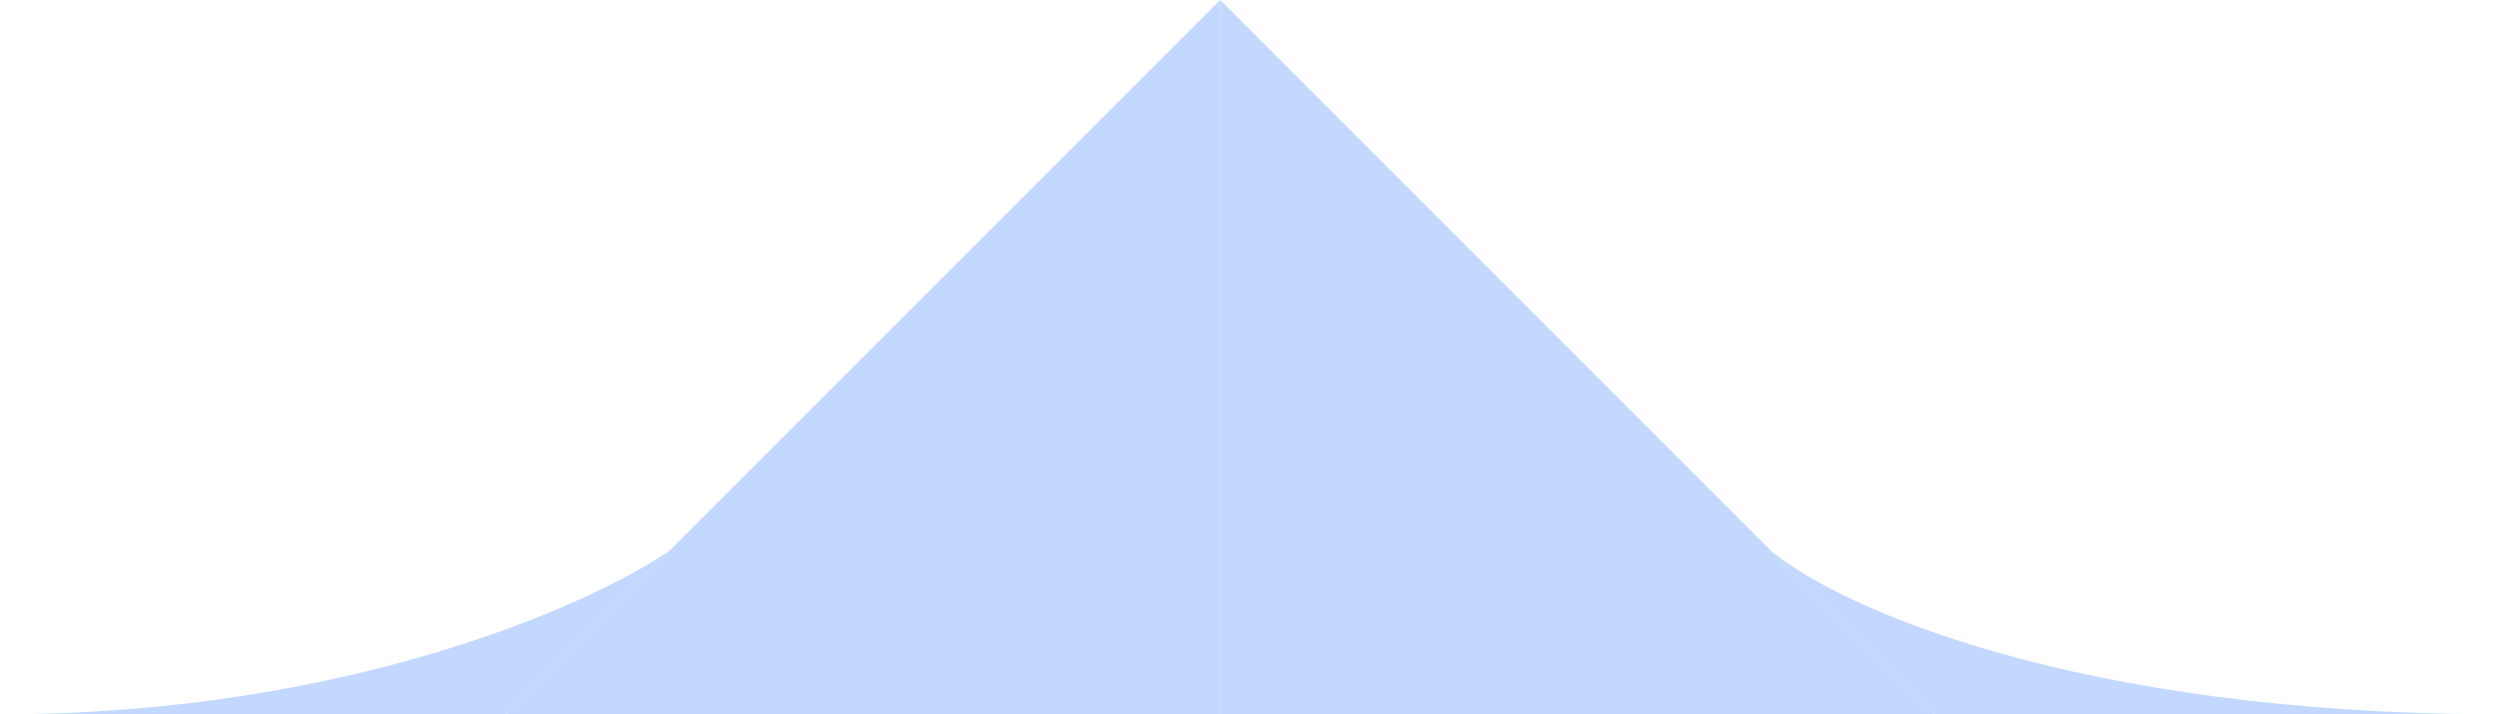 <svg width="168" height="48" viewBox="0 0 168 48" fill="none" xmlns="http://www.w3.org/2000/svg">
<g filter="url(#filter0_b_873_4216)">
<path d="M119 37L130 48H168C139.2 48 123.333 40.667 119 37Z" fill="url(#paint0_linear_873_4216)"/>
<path d="M82 0V48H130L119 37L82 0Z" fill="url(#paint1_linear_873_4216)"/>
<path d="M82 48V0L45 37L34 48H82Z" fill="url(#paint2_linear_873_4216)"/>
<path d="M34 48L45 37C39.667 40.667 23.2 48 0 48H34Z" fill="url(#paint3_linear_873_4216)"/>
</g>
<defs>
<filter id="filter0_b_873_4216" x="-50" y="-50" width="268" height="148" filterUnits="userSpaceOnUse" color-interpolation-filters="sRGB">
<feFlood flood-opacity="0" result="BackgroundImageFix"/>
<feGaussianBlur in="BackgroundImageFix" stdDeviation="25"/>
<feComposite in2="SourceAlpha" operator="in" result="effect1_backgroundBlur_873_4216"/>
<feBlend mode="normal" in="SourceGraphic" in2="effect1_backgroundBlur_873_4216" result="shape"/>
</filter>
<linearGradient id="paint0_linear_873_4216" x1="208.4" y1="3.03794e-05" x2="898.6" y2="937" gradientUnits="userSpaceOnUse">
<stop stop-color="#C3D8FF"/>
<stop offset="1" stop-color="#89AEFF"/>
</linearGradient>
<linearGradient id="paint1_linear_873_4216" x1="208.4" y1="3.03794e-05" x2="898.6" y2="937" gradientUnits="userSpaceOnUse">
<stop stop-color="#C3D8FF"/>
<stop offset="1" stop-color="#89AEFF"/>
</linearGradient>
<linearGradient id="paint2_linear_873_4216" x1="208.4" y1="3.03794e-05" x2="898.6" y2="937" gradientUnits="userSpaceOnUse">
<stop stop-color="#C3D8FF"/>
<stop offset="1" stop-color="#89AEFF"/>
</linearGradient>
<linearGradient id="paint3_linear_873_4216" x1="208.4" y1="3.03794e-05" x2="898.6" y2="937" gradientUnits="userSpaceOnUse">
<stop stop-color="#C3D8FF"/>
<stop offset="1" stop-color="#89AEFF"/>
</linearGradient>
</defs>
</svg>
